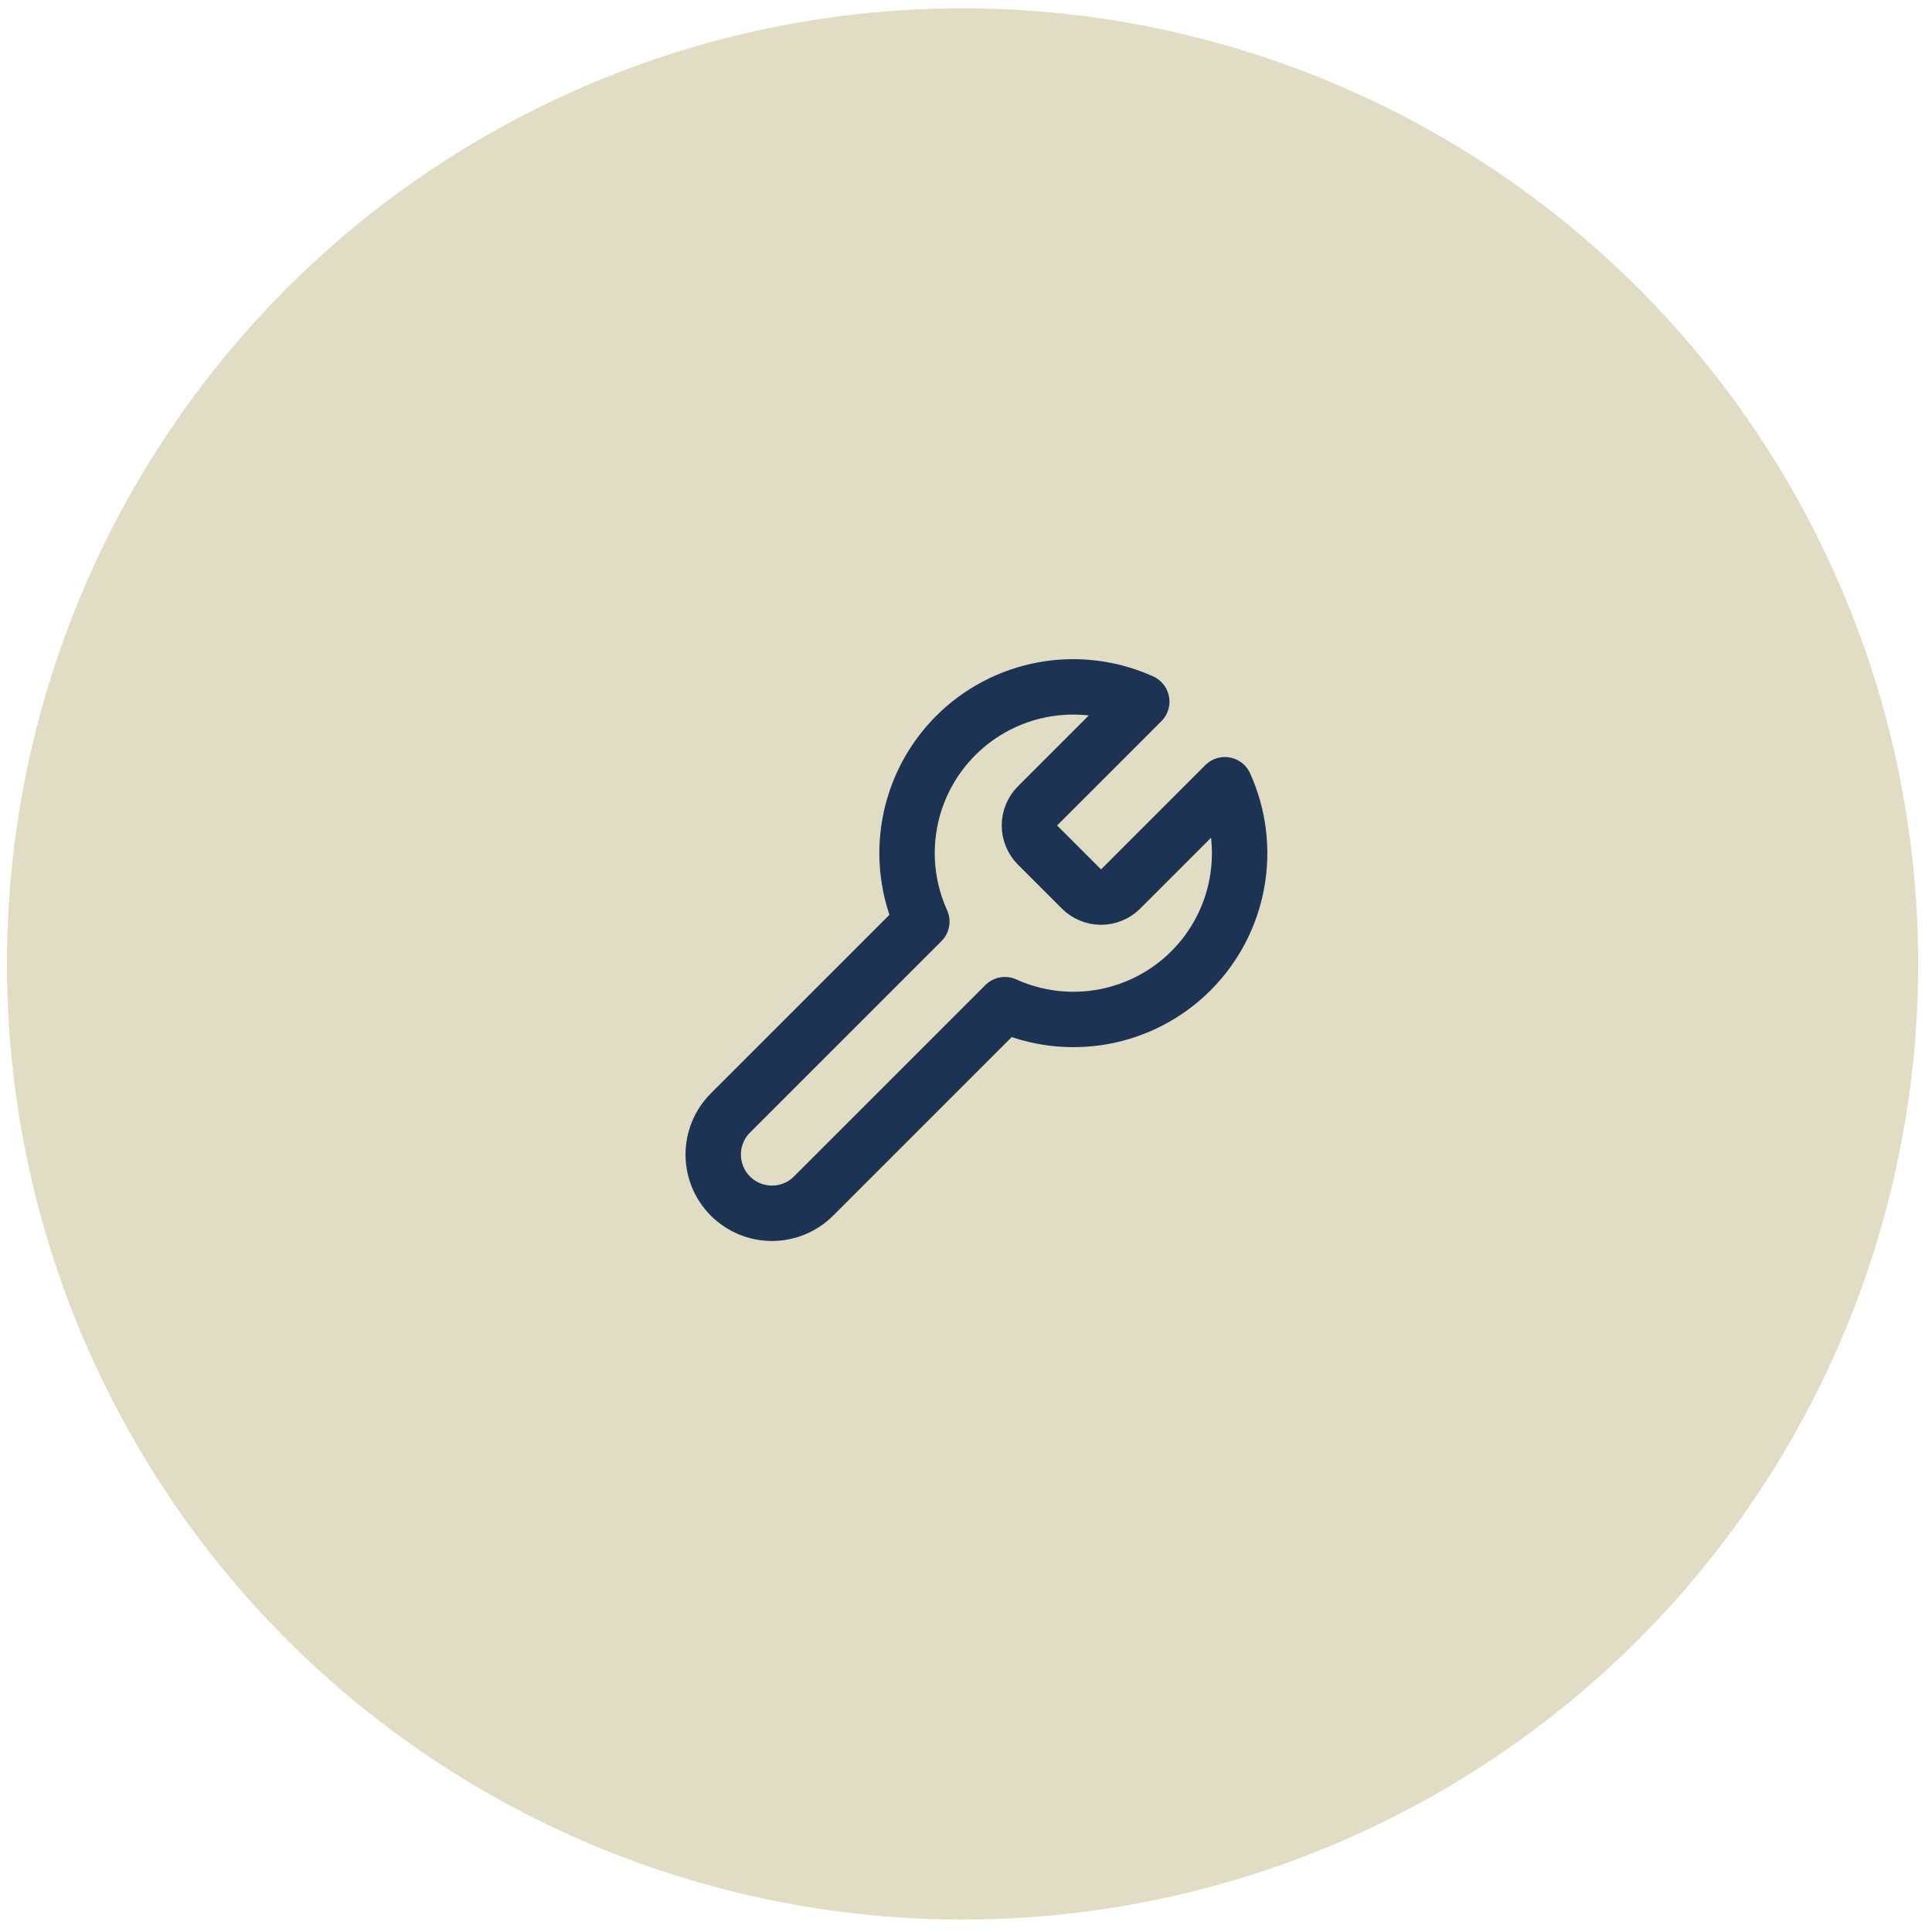 <svg width="93" height="93" viewBox="0 0 93 93" fill="none" xmlns="http://www.w3.org/2000/svg">
<circle cx="46.334" cy="46.401" r="46" fill="#E1DDC4"/>
<path d="M49.934 38.802C49.69 39.051 49.553 39.386 49.553 39.735C49.553 40.084 49.69 40.419 49.934 40.668L52.067 42.802C52.316 43.046 52.651 43.183 53.001 43.183C53.349 43.183 53.685 43.046 53.934 42.802L58.961 37.775C59.631 39.257 59.834 40.907 59.542 42.507C59.251 44.107 58.479 45.58 57.329 46.73C56.179 47.88 54.706 48.652 53.106 48.944C51.506 49.235 49.855 49.032 48.374 48.362L39.16 57.575C38.63 58.105 37.911 58.403 37.16 58.403C36.41 58.403 35.691 58.105 35.16 57.575C34.63 57.045 34.332 56.325 34.332 55.575C34.332 54.825 34.63 54.105 35.16 53.575L44.374 44.362C43.703 42.88 43.5 41.229 43.792 39.63C44.083 38.03 44.855 36.556 46.005 35.407C47.155 34.257 48.628 33.485 50.228 33.193C51.828 32.902 53.479 33.105 54.961 33.775L49.947 38.788L49.934 38.802Z" stroke="#1C3354" stroke-width="2.667" stroke-linecap="round" stroke-linejoin="round"/>
</svg>
